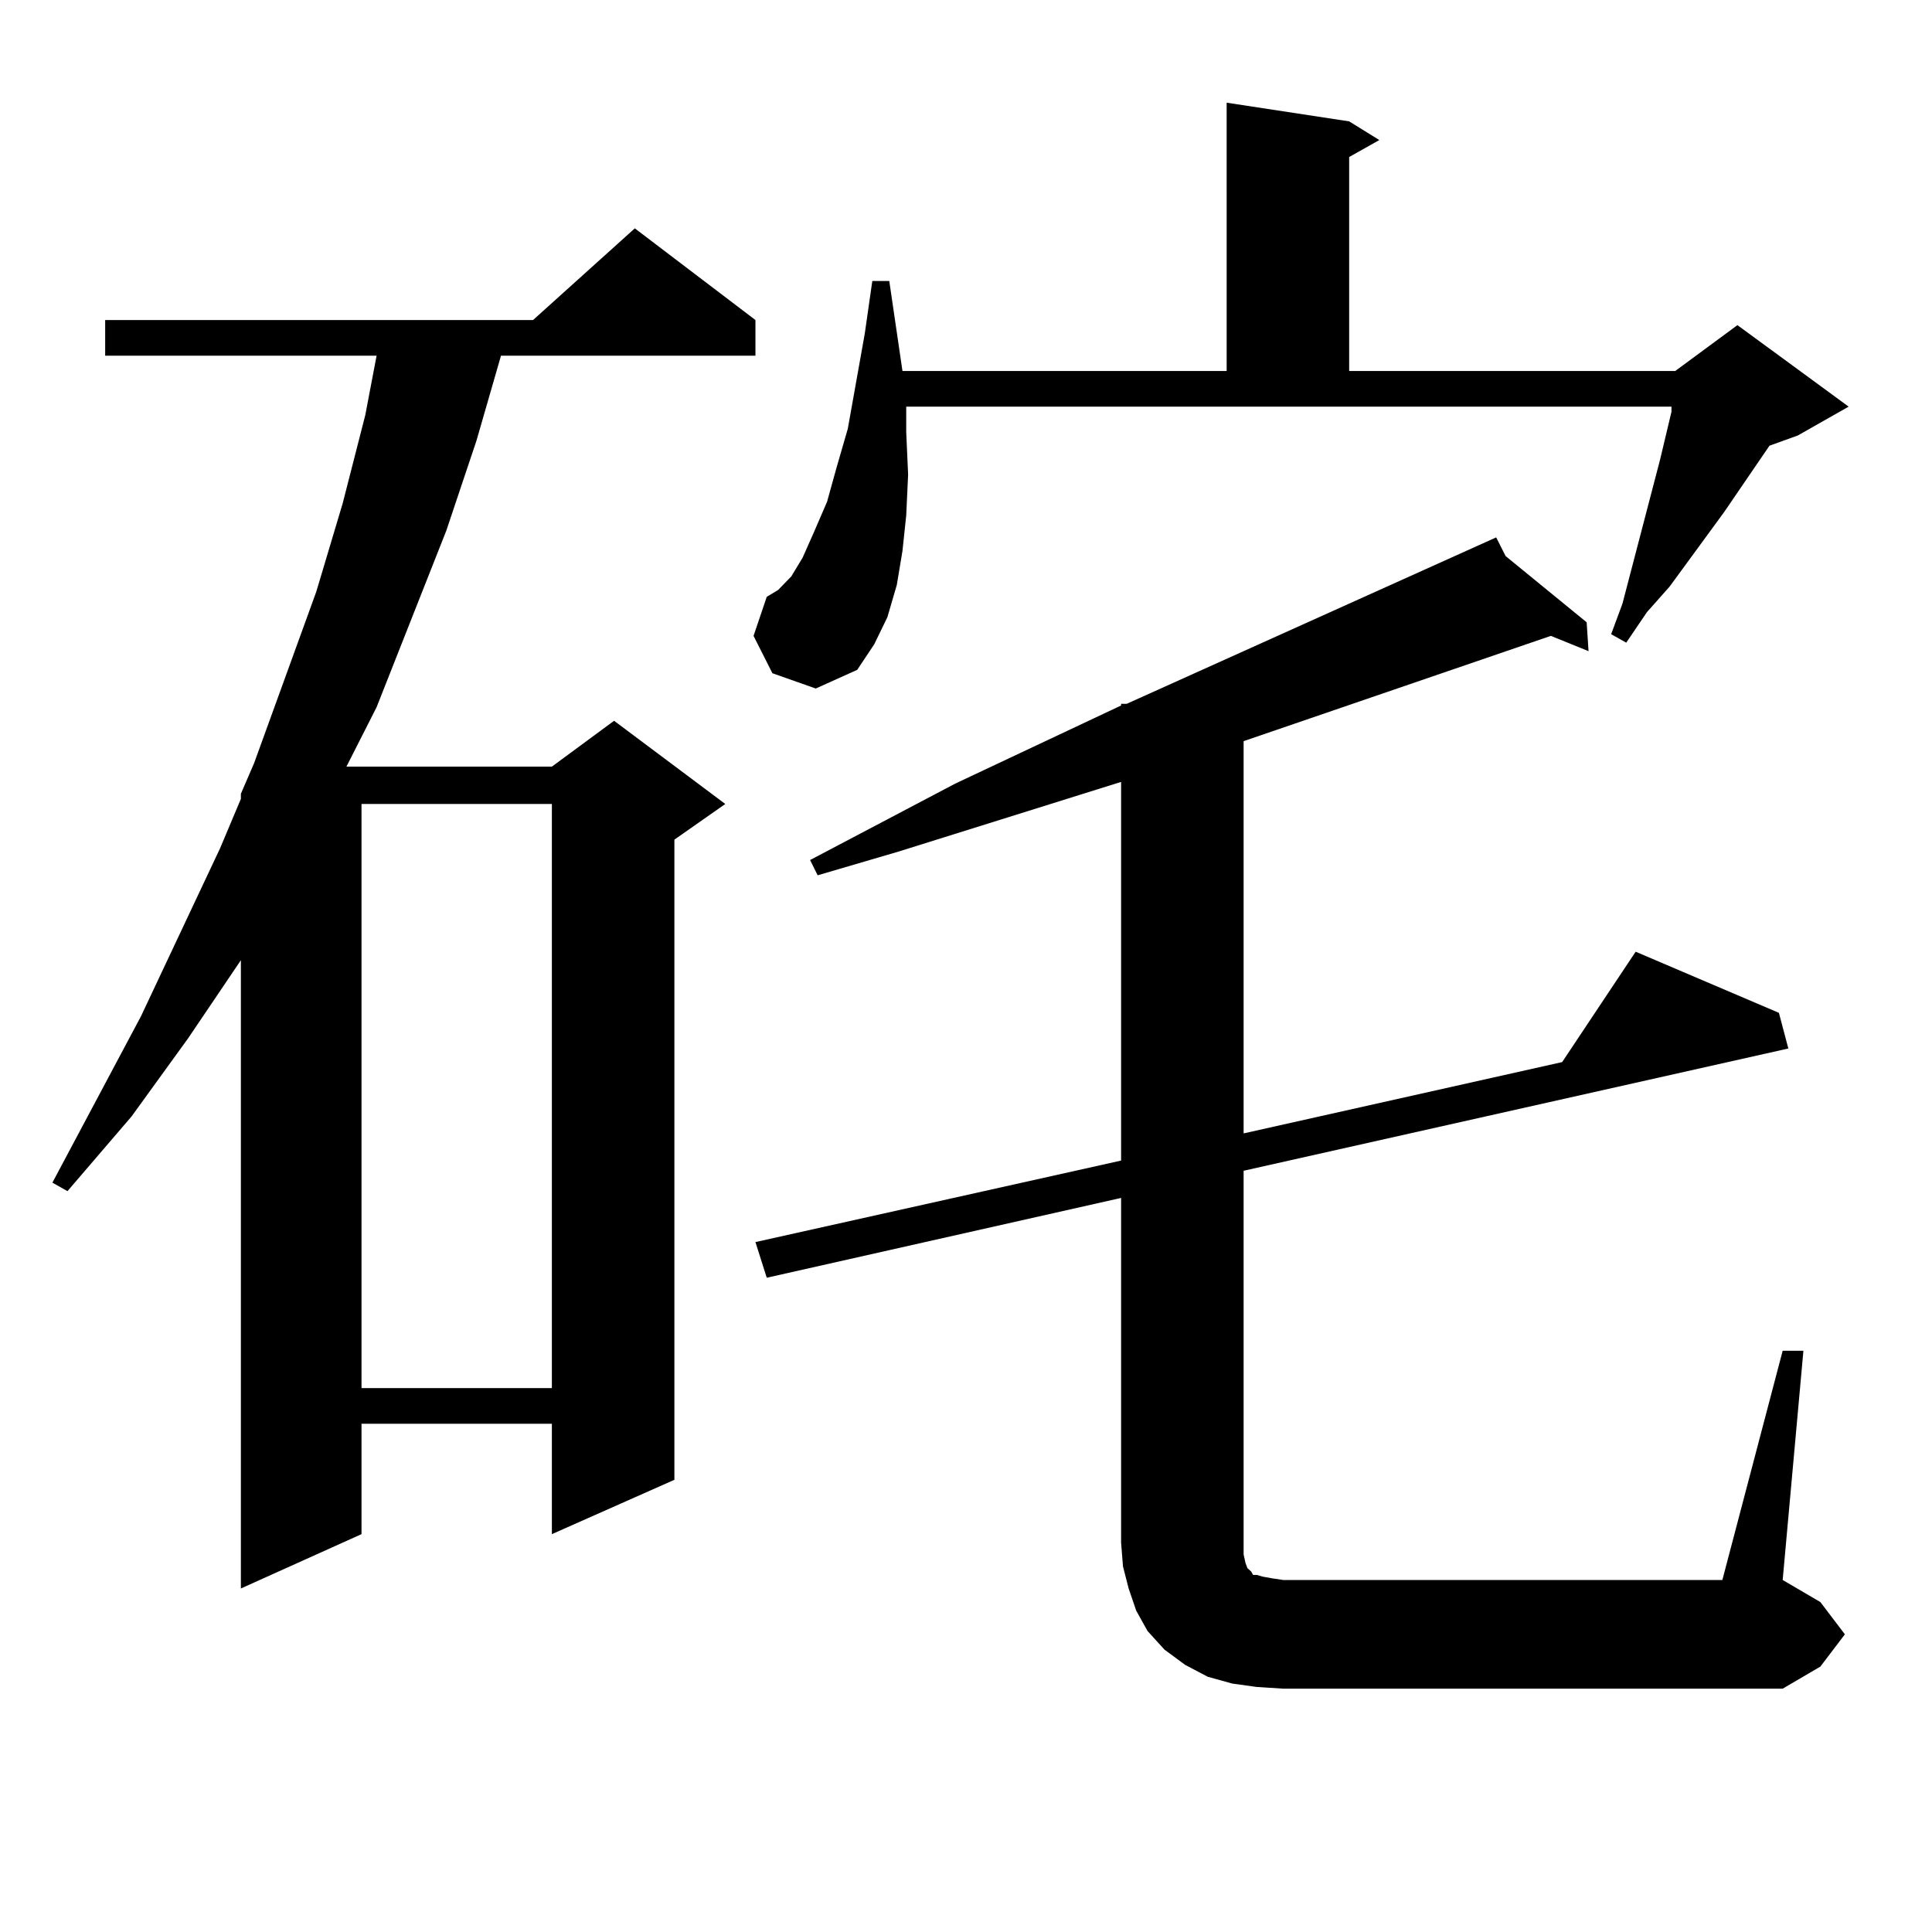 <?xml version="1.0" encoding="utf-8"?>
<!-- Generator: Adobe Illustrator 16.0.0, SVG Export Plug-In . SVG Version: 6.00 Build 0)  -->
<!DOCTYPE svg PUBLIC "-//W3C//DTD SVG 1.1//EN" "http://www.w3.org/Graphics/SVG/1.1/DTD/svg11.dtd">
<svg version="1.1" id="图层_1" xmlns="http://www.w3.org/2000/svg" xmlns:xlink="http://www.w3.org/1999/xlink" x="0px" y="0px"
	 width="1000px" height="1000px" viewBox="0 0 1000 1000" enable-background="new 0 0 1000 1000" xml:space="preserve">
<path d="M391.015,165.652v18.457H259.311l-12.683,43.945l-15.609,46.582l-36.097,91.406l-15.609,30.762h106.339l32.194-23.73
	l57.56,43.066l-26.341,18.457v331.348l-63.413,28.125v-57.129h-98.534v57.129l-62.438,28.125V497l-27.316,40.43l-29.268,40.43
	l-33.17,38.672l-7.805-4.395l45.853-86.133l40.975-87.012l10.731-25.488v-2.637l6.829-15.82l32.194-88.77l13.658-45.703
	l11.707-45.703l5.854-30.762H54.438v-18.457h221.458l52.682-47.461L391.015,165.652z M187.117,416.141v302.344h98.534V416.141
	H187.117z M399.795,348.465l-9.756-19.336l6.829-20.215l5.854-3.516l6.829-7.031l5.854-9.668l5.854-13.184l6.829-15.82l4.878-17.578
	l5.854-20.215l8.78-49.219l3.902-27.246h8.78l6.829,46.582h167.801V53.152l63.413,9.668l15.609,9.668l-15.609,8.789V192.02h168.776
	l32.194-23.73l57.56,42.188l-26.341,14.941l-14.634,5.273l-23.414,34.277l-28.292,38.672l-11.707,13.184l-10.731,15.82l-7.805-4.395
	l5.854-15.82l19.512-74.707l5.854-24.609v-2.637H469.062v13.184l0.976,21.973l-0.976,21.094l-1.951,18.457l-2.927,17.578
	l-4.878,16.699l-6.829,14.063l-8.78,13.184l-21.463,9.668L399.795,348.465z M650.521,873.172l-12.683-1.758l-12.683-3.516
	l-11.707-6.152l-10.731-7.91l-8.78-9.668l-5.854-10.547l-3.902-11.426l-2.927-11.426l-0.976-12.305V620.047l-183.41,41.309
	l-5.854-18.457l189.264-42.188V404.715L465.159,440.75l-41.95,12.305l-3.902-7.91l75.12-39.551l85.852-40.43v-0.879h2.927
	l191.215-86.133l4.878,9.668l41.95,34.277l0.976,14.941l-19.512-7.91l-159.021,54.492v203.027l164.874-36.914l38.048-57.129
	l74.145,31.641l4.878,18.457l-281.944,63.281v192.48v6.152l0.976,4.395l0.976,2.637l0.976,0.879l0.976,0.879l0.976,1.758h1.951
	l2.927,0.879l4.878,0.879l5.854,0.879H891.49l31.219-118.652h10.731l-10.731,118.652l19.512,11.426l12.683,16.699l-12.683,16.699
	l-19.512,11.426h-258.53L650.521,873.172z"/>
</svg>

